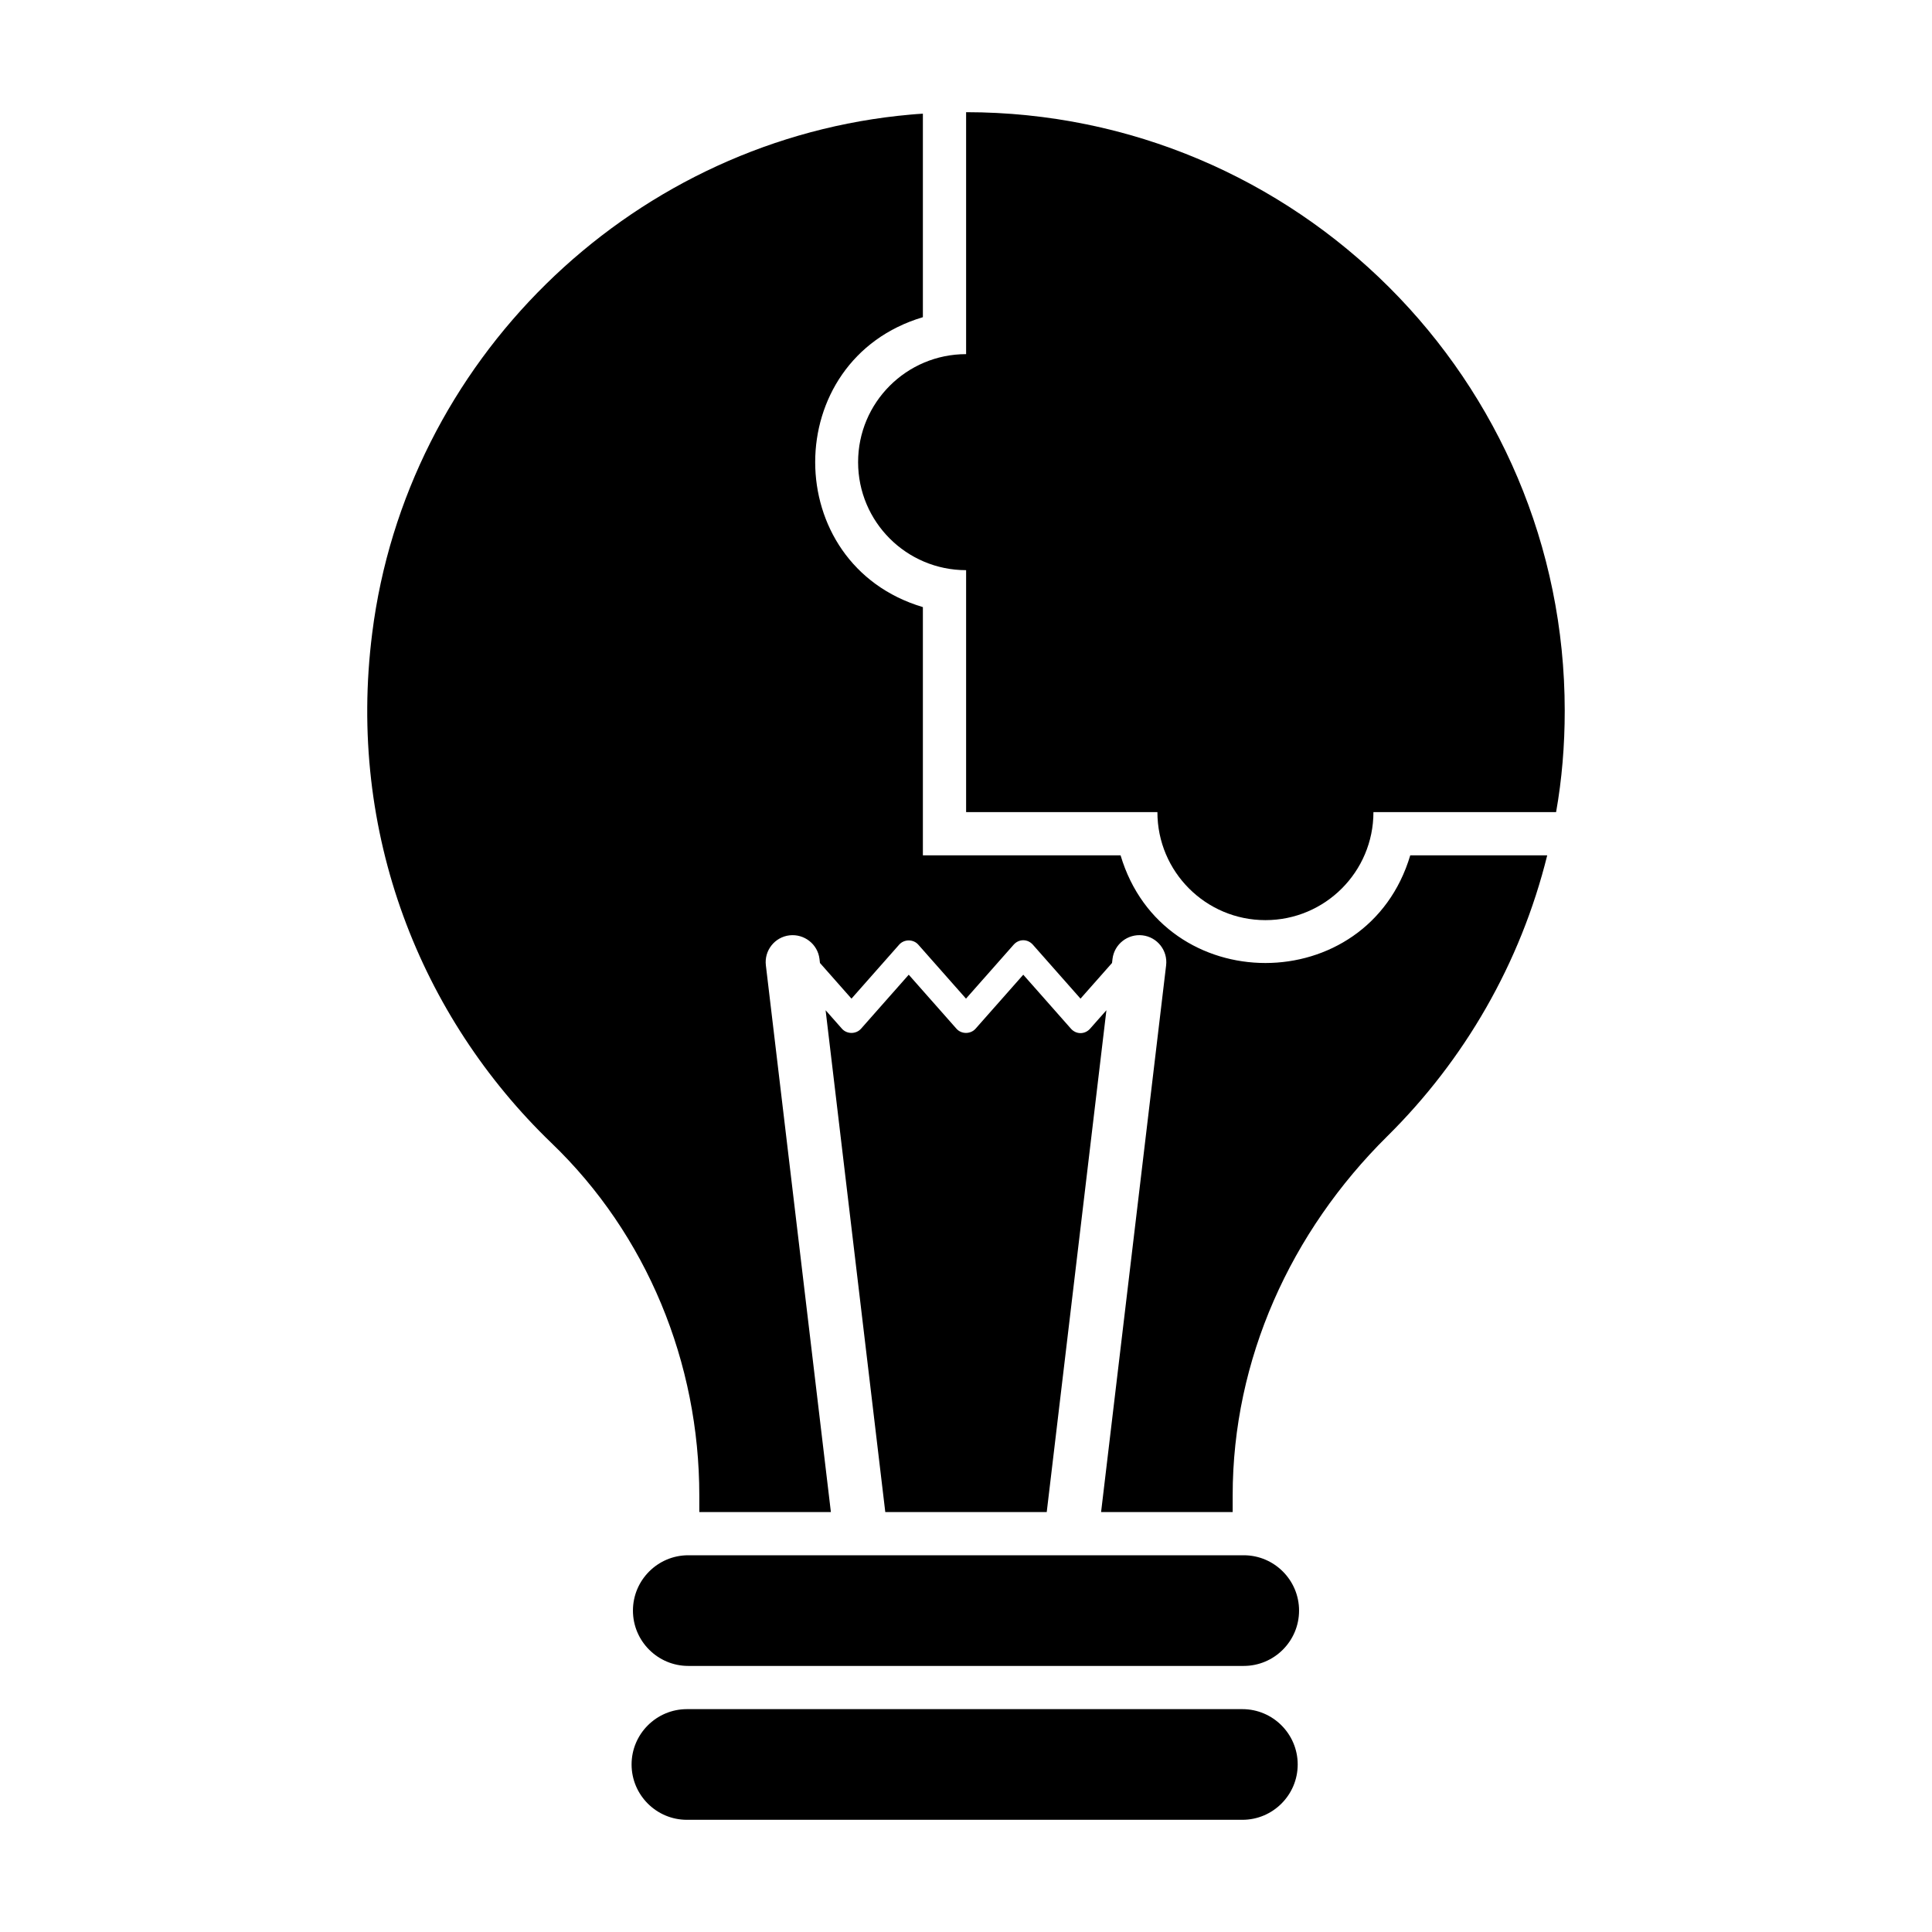 <?xml version="1.0" encoding="UTF-8"?>
<!-- Uploaded to: ICON Repo, www.svgrepo.com, Generator: ICON Repo Mixer Tools -->
<svg fill="#000000" width="800px" height="800px" version="1.1" viewBox="144 144 512 512" xmlns="http://www.w3.org/2000/svg">
 <g>
  <path d="m432.88 416.62c-0.66 0.742-1.574 1.168-2.531 1.168-0.957 0-1.871-0.426-2.531-1.168l-12.641-14.312-12.645 14.312c-1.316 1.488-3.746 1.488-5.062 0l-12.645-14.312-12.641 14.312c-1.316 1.488-3.746 1.488-5.062 0l-4.328-4.898 15.816 132.99h42.785l15.816-132.99z"/>
  <path d="m440.96 370.67h-52.387v-65.781c-38.039-11.32-38.062-65.504 0-76.832v-53.93c-2.176 0.113-4.406 0.344-6.641 0.574-71.965 7.957-130.25 65.266-139.29 137.06-6.754 53.07 12.883 101.79 47.461 135.11 25.363 24.332 39.219 58.281 39.219 93.434v4.406h34.871l-17.23-144.89c-0.469-3.926 2.336-7.484 6.262-7.949 3.906-0.441 7.484 2.336 7.949 6.262l0.125 1.062 8.352 9.453 12.641-14.312c1.316-1.488 3.746-1.488 5.062 0l12.645 14.312 12.645-14.312c0.66-0.742 1.574-1.168 2.531-1.168s1.871 0.426 2.531 1.168l12.641 14.312 8.352-9.453 0.125-1.062c0.469-3.926 4.043-6.715 7.949-6.262 3.926 0.465 6.731 4.027 6.262 7.949l-17.234 144.89h34.871v-4.406c0-36.012 15.344-69.848 40.992-95.207 20.383-20.152 35.266-45.742 42.367-74.426h-36.297c-11.316 38.035-65.445 38.055-76.77-0.004z"/>
  <path d="m473.61 556.16h-147.21c-8.086 0-14.664 6.582-14.664 14.664 0 8.086 6.578 14.664 14.664 14.664h147.2c8.086 0 14.664-6.582 14.664-14.664 0.004-8.082-6.574-14.664-14.66-14.664z"/>
  <path d="m473.25 596.94h-147.21c-8.086 0-14.664 6.582-14.664 14.664 0 8.086 6.578 14.664 14.664 14.664h147.2c8.086 0 14.664-6.582 14.664-14.664 0.004-8.082-6.574-14.664-14.66-14.664z"/>
  <path d="m400.03 173.73v64.121c-15.809 0-28.625 12.816-28.625 28.625s12.816 28.625 28.625 28.625v64.121h50.695c0 15.809 12.816 28.625 28.625 28.625 15.809 0 28.625-12.816 28.625-28.625h48.406c1.547-8.703 2.289-17.691 2.289-26.852 0-87.652-71.047-158.59-158.64-158.64z"/>
 </g>
</svg>